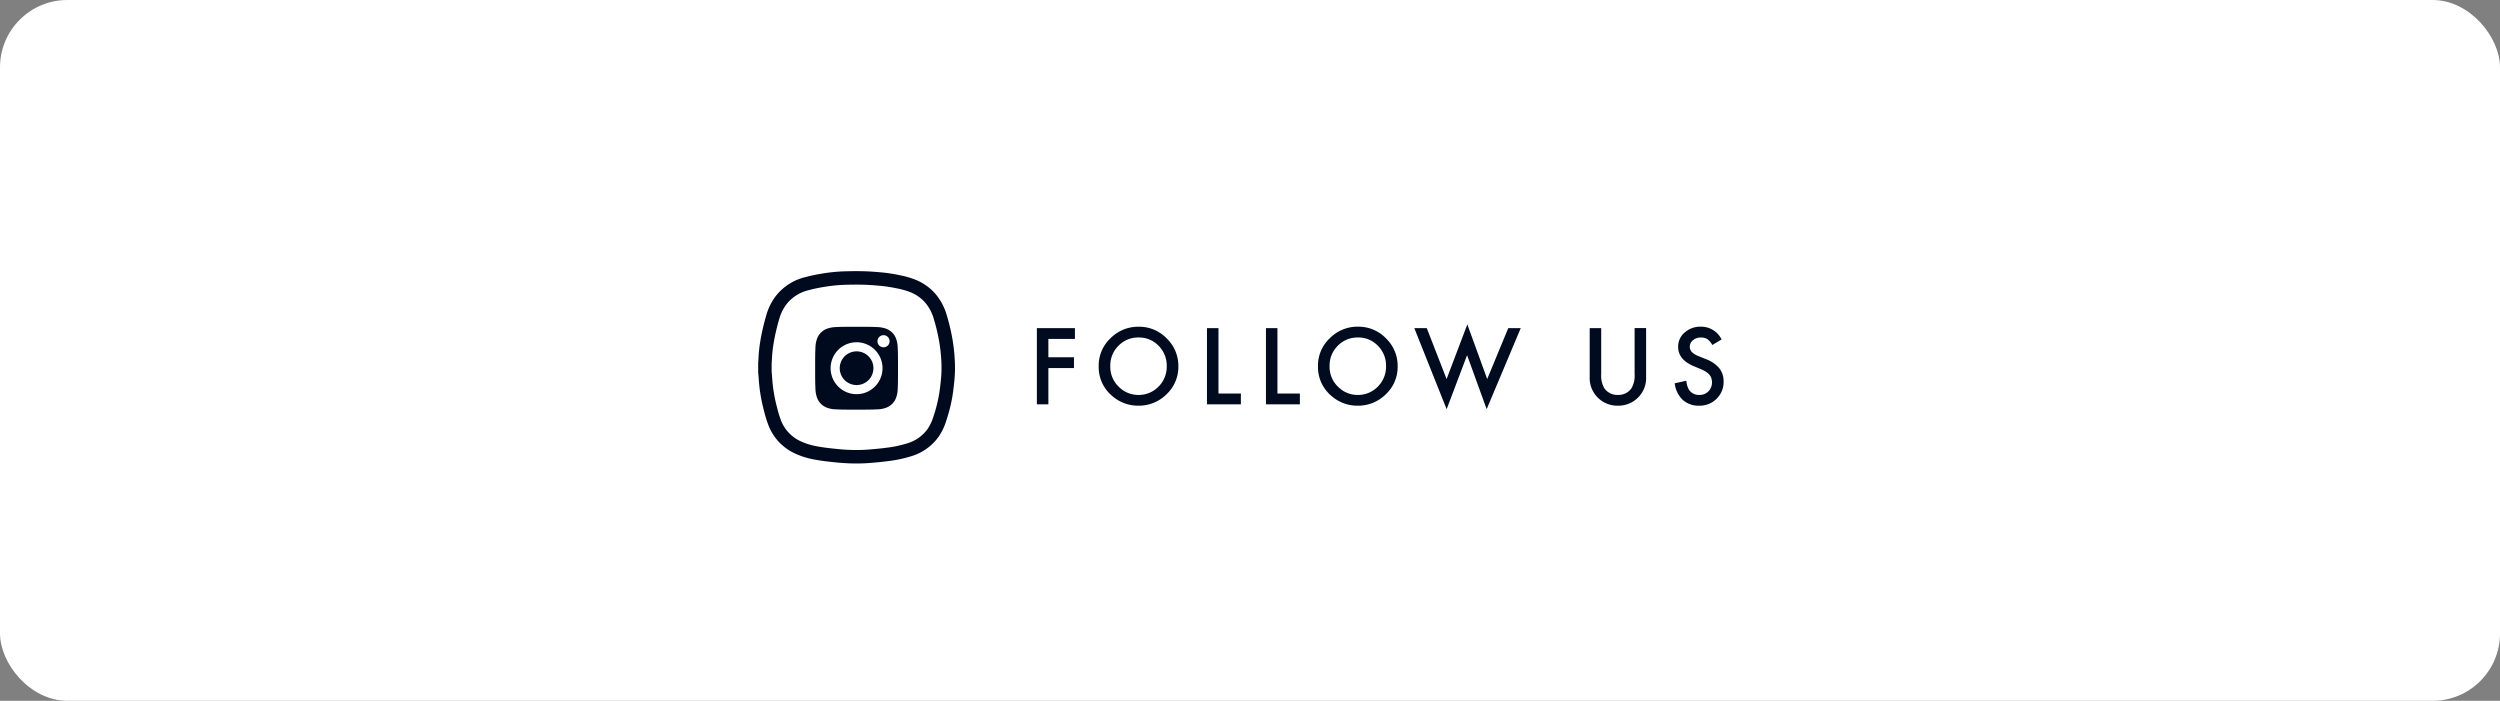 <?xml version="1.0" encoding="UTF-8"?> <svg xmlns="http://www.w3.org/2000/svg" width="371" height="104" viewBox="0 0 371 104"><rect x="0" y="0" width="371" height="104" fill="#808080" stroke="none"/><g id="Group_327" data-name="Group 327" transform="translate(-354 -1079)"><rect id="Rectangle_40" data-name="Rectangle 40" width="371" height="104" rx="10" transform="translate(354 1079)" fill="#fff"></rect><g id="Group_213" data-name="Group 213" transform="translate(467.514 1120.236)"><g id="Group_193" data-name="Group 193" transform="translate(0)"><path id="Path_22788" data-name="Path 22788" d="M220.907,567.56a24.588,24.588,0,0,0-.346-3.059,29.041,29.041,0,0,0-.816-3.4,7.4,7.4,0,0,0-1.527-2.827,6.763,6.763,0,0,0-2.368-1.691,11.839,11.839,0,0,0-2.348-.686,22.291,22.291,0,0,0-2.626-.4c-.852-.076-1.707-.143-2.562-.163-.985-.024-1.971-.011-2.956.022a23.555,23.555,0,0,0-2.893.3,23.825,23.825,0,0,0-2.565.539,6.948,6.948,0,0,0-3.548,2.167,7.309,7.309,0,0,0-1.452,2.778,31.651,31.651,0,0,0-.861,3.695,20.748,20.748,0,0,0-.262,2.414c-.012.257-.031.515-.046.772v1.325c.007.053.016.1.021.157.064.739.1,1.48.2,2.215a23.761,23.761,0,0,0,.621,3.117,15.693,15.693,0,0,0,.684,2.172,6.606,6.606,0,0,0,3.247,3.413,10.492,10.492,0,0,0,2.605.846c1.057.212,2.126.327,3.2.437a28.465,28.465,0,0,0,3.8.15c.6-.018,1.193-.066,1.788-.118.622-.054,1.242-.115,1.86-.2a18.089,18.089,0,0,0,3.617-.775,6.681,6.681,0,0,0,3.2-2.284,7.344,7.344,0,0,0,1.074-2.14,23.158,23.158,0,0,0,.938-3.7c.124-.784.208-1.576.284-2.366A18.562,18.562,0,0,0,220.907,567.56Z" transform="translate(-193.732 -555.319)" fill="none" stroke="#000a1f" stroke-miterlimit="10" stroke-width="2"></path></g><path id="Path_22789" data-name="Path 22789" d="M213.487,564.6a2.483,2.483,0,0,0-1.424-1.424,4.157,4.157,0,0,0-1.393-.258c-.791-.036-1.028-.043-3.031-.043s-2.24.008-3.031.043a4.157,4.157,0,0,0-1.393.258,2.483,2.483,0,0,0-1.424,1.424,4.151,4.151,0,0,0-.258,1.393c-.036.791-.043,1.028-.043,3.031s.008,2.24.043,3.031a4.157,4.157,0,0,0,.258,1.393,2.483,2.483,0,0,0,1.424,1.424,4.138,4.138,0,0,0,1.393.257c.791.036,1.028.044,3.031.044s2.24-.008,3.031-.044a4.138,4.138,0,0,0,1.393-.257,2.482,2.482,0,0,0,1.424-1.424,4.155,4.155,0,0,0,.258-1.393c.036-.791.043-1.028.043-3.031s-.008-2.24-.043-3.031A4.149,4.149,0,0,0,213.487,564.6Zm-5.848,8.275a3.852,3.852,0,1,1,3.851-3.851A3.852,3.852,0,0,1,207.639,572.874Zm4-6.955a.9.9,0,1,1,.9-.9A.9.9,0,0,1,211.643,565.918Z" transform="translate(-194.037 -555.616)" fill="#000a1f"></path><path id="Path_22790" data-name="Path 22790" d="M207.789,566.671a2.5,2.5,0,1,0,2.5,2.5A2.5,2.5,0,0,0,207.789,566.671Z" transform="translate(-194.186 -555.766)" fill="#000a1f"></path></g><path id="Path_22842" data-name="Path 22842" d="M-44.981-9.7h-3.94v2.717h3.8v1.6h-3.8V0h-1.707V-11.309h5.647Zm3.528,4a5.539,5.539,0,0,1,1.75-4.1,5.762,5.762,0,0,1,4.189-1.714,5.654,5.654,0,0,1,4.146,1.729A5.651,5.651,0,0,1-29.631-5.64,5.561,5.561,0,0,1-31.374-1.5,5.834,5.834,0,0,1-35.6.205a5.835,5.835,0,0,1-3.933-1.516A5.557,5.557,0,0,1-41.453-5.706Zm1.721.022A4.087,4.087,0,0,0-38.472-2.6a4.043,4.043,0,0,0,2.893,1.208,4.07,4.07,0,0,0,3-1.23,4.165,4.165,0,0,0,1.223-3.032,4.144,4.144,0,0,0-1.208-3.032,3.99,3.99,0,0,0-2.974-1.23,4.029,4.029,0,0,0-2.981,1.23A4.08,4.08,0,0,0-39.731-5.684Zm16.053-5.625v9.7h3.325V0h-5.032V-11.309Zm8.75,0v9.7H-11.6V0h-5.032V-11.309Zm6.018,5.6a5.539,5.539,0,0,1,1.75-4.1A5.762,5.762,0,0,1-2.97-11.521,5.654,5.654,0,0,1,1.176-9.792,5.651,5.651,0,0,1,2.911-5.64,5.561,5.561,0,0,1,1.168-1.5,5.834,5.834,0,0,1-3.058.205,5.835,5.835,0,0,1-6.991-1.311,5.557,5.557,0,0,1-8.91-5.706Zm1.721.022A4.087,4.087,0,0,0-5.929-2.6,4.043,4.043,0,0,0-3.036-1.392a4.07,4.07,0,0,0,3-1.23A4.165,4.165,0,0,0,1.19-5.654,4.144,4.144,0,0,0-.018-8.687a3.99,3.99,0,0,0-2.974-1.23,4.029,4.029,0,0,0-2.981,1.23A4.08,4.08,0,0,0-7.189-5.684ZM7.231-11.309,10.175-3.75l3.076-8.108L16.2-3.75l3.127-7.559h1.853L16.122.718,13.215-7.295,10.182.725l-4.8-12.034Zm25.887,0V-4.5a3.75,3.75,0,0,0,.476,2.131,2.331,2.331,0,0,0,2,.974A2.338,2.338,0,0,0,37.6-2.366,3.686,3.686,0,0,0,38.076-4.5v-6.812h1.707v7.28a4.074,4.074,0,0,1-1.113,2.944A4.122,4.122,0,0,1,35.593.205a4.1,4.1,0,0,1-3.069-1.289,4.074,4.074,0,0,1-1.113-2.944v-7.28ZM50.987-9.624,49.6-8.8a2.379,2.379,0,0,0-.74-.879,1.726,1.726,0,0,0-.945-.234,1.745,1.745,0,0,0-1.179.4,1.249,1.249,0,0,0-.469,1q0,.828,1.23,1.333l1.128.461a4.815,4.815,0,0,1,2.014,1.359A3.062,3.062,0,0,1,51.28-3.4,3.455,3.455,0,0,1,50.24-.82,3.57,3.57,0,0,1,47.64.205a3.478,3.478,0,0,1-2.432-.872A4.013,4.013,0,0,1,44.029-3.12L45.757-3.5a2.94,2.94,0,0,0,.41,1.377,1.776,1.776,0,0,0,1.538.732,1.785,1.785,0,0,0,1.326-.535,1.85,1.85,0,0,0,.527-1.355,1.9,1.9,0,0,0-.092-.6,1.533,1.533,0,0,0-.286-.505,2.283,2.283,0,0,0-.5-.432,4.833,4.833,0,0,0-.732-.385l-1.091-.454q-2.322-.981-2.322-2.871a2.724,2.724,0,0,1,.974-2.131,3.52,3.52,0,0,1,2.424-.864A3.385,3.385,0,0,1,50.987-9.624Z" transform="translate(558.5 1139)" fill="#000b1f"></path></g></svg> 